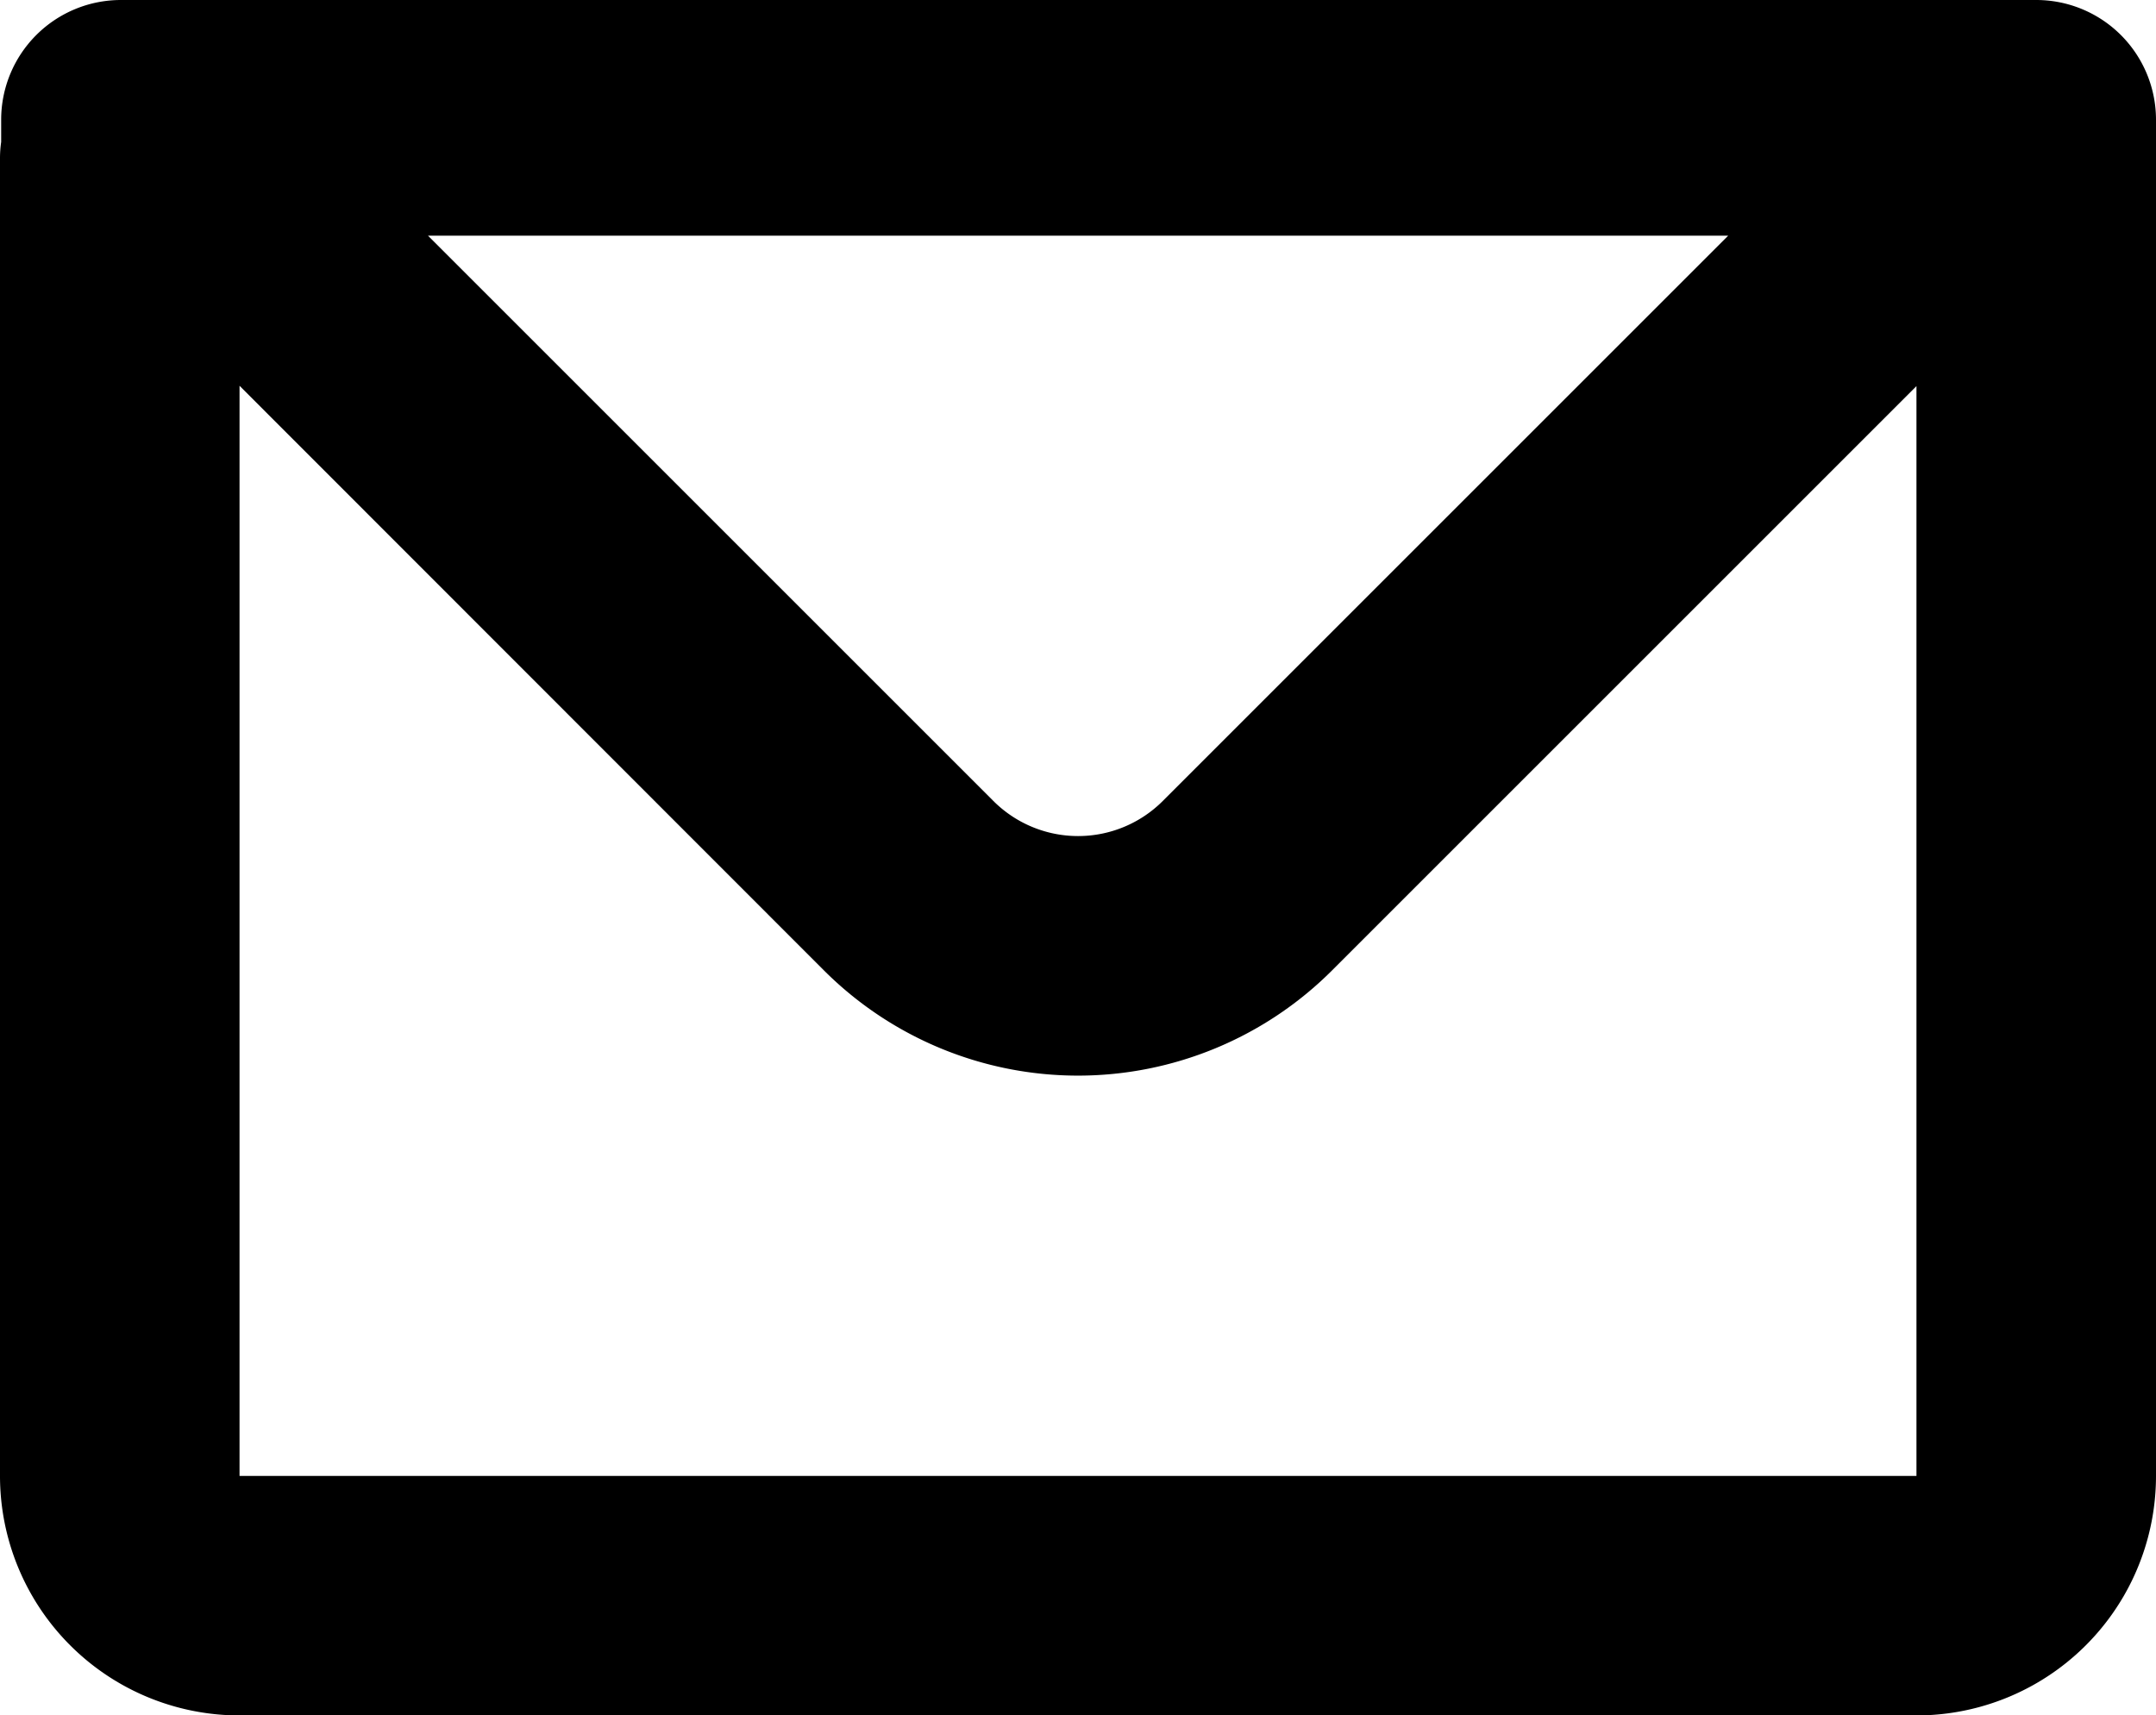 <svg xmlns="http://www.w3.org/2000/svg" width="12.997" height="10.343" viewBox="0 0 12.997 10.343"><g transform="translate(-4.5 -7.257)"><path d="M4.507,7.979a.722.722,0,0,1,.722-.722H16.775a.722.722,0,0,1,.722.722v8.177A1.444,1.444,0,0,1,16.053,17.6H5.944A1.444,1.444,0,0,1,4.5,16.156V8.213a.7.7,0,0,1,.007-.1ZM5.944,9.585v6.571H16.053V9.585L12.53,13.108a2.166,2.166,0,0,1-3.063,0L5.944,9.583Zm1.135-.907h7.839L11.51,12.086a.722.722,0,0,1-1.022,0L7.08,8.678Z" fill-rule="evenodd"/></g></svg>